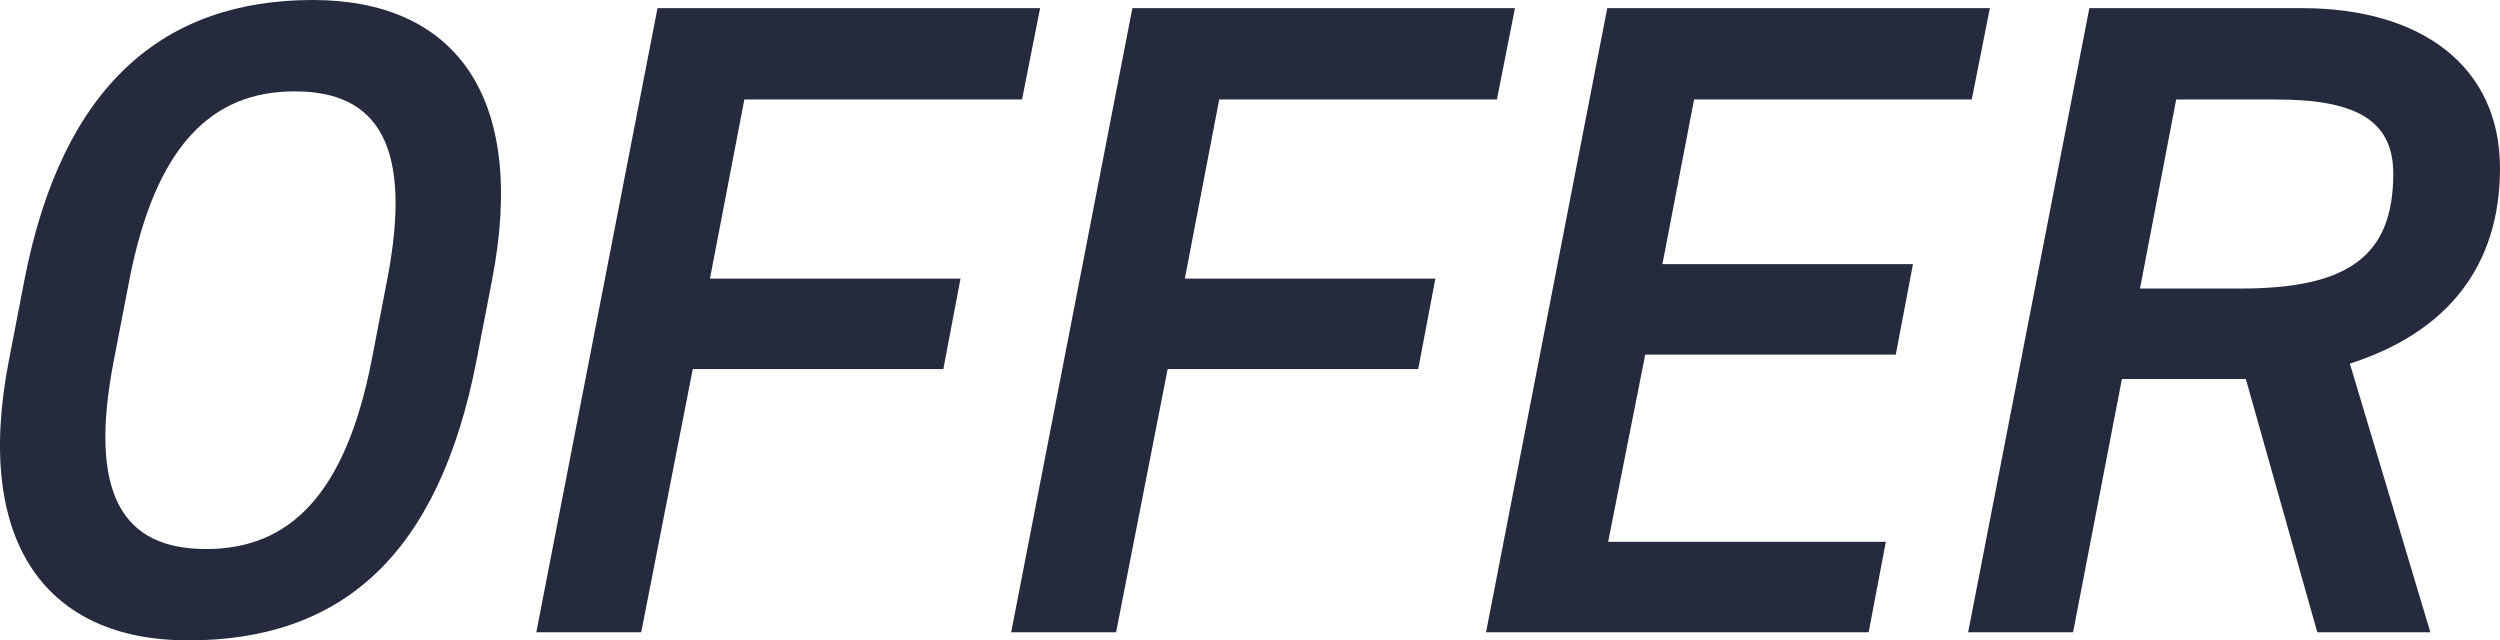 <svg xmlns="http://www.w3.org/2000/svg" width="138.196" height="35.4" viewBox="0 0 138.196 35.4">
  <path id="パス_2434" data-name="パス 2434" d="M31.15-15.05l.85-4.4c2-10.3-2.15-15.5-9.9-15.5-8.2,0-13.85,4.65-15.95,15.5l-.85,4.4C3.3-4.8,7.5.45,15.2.45,23.65.45,29.05-4.2,31.15-15.05Zm-19.2-4.4C13.4-26.9,16.5-29.9,21.1-29.9s6.55,3,5.1,10.45l-.85,4.4C23.9-7.6,20.8-4.6,16.2-4.6s-6.55-3-5.1-10.45ZM41.15-34.5,34.45,0h5.8L43.1-14.55H56.95l.95-5H44.05l1.9-9.9H61.3l1-5.05Zm26.25,0L60.7,0h5.8l2.85-14.55H83.2l.95-5H70.3l1.9-9.9H87.55l1-5.05Zm26.25,0L86.95,0H108.1l.95-5H93.7l2.05-10.35H109.6l.95-5H96.7l1.75-9.1H113.8l1-5.05ZM139.15,0,134.7-14.85c5.45-1.75,8.3-5.45,8.3-10.8,0-5.6-4.3-8.85-10.95-8.85H120.3L113.6,0h5.8l2.7-14h6.85L132.9,0ZM123.1-19l2-10.45h5.55c4.3,0,6.45,1.1,6.45,4.1,0,4.6-2.55,6.35-8.45,6.35Z" transform="translate(-4.804 34.95)" fill="#262a3e"/>
</svg>
